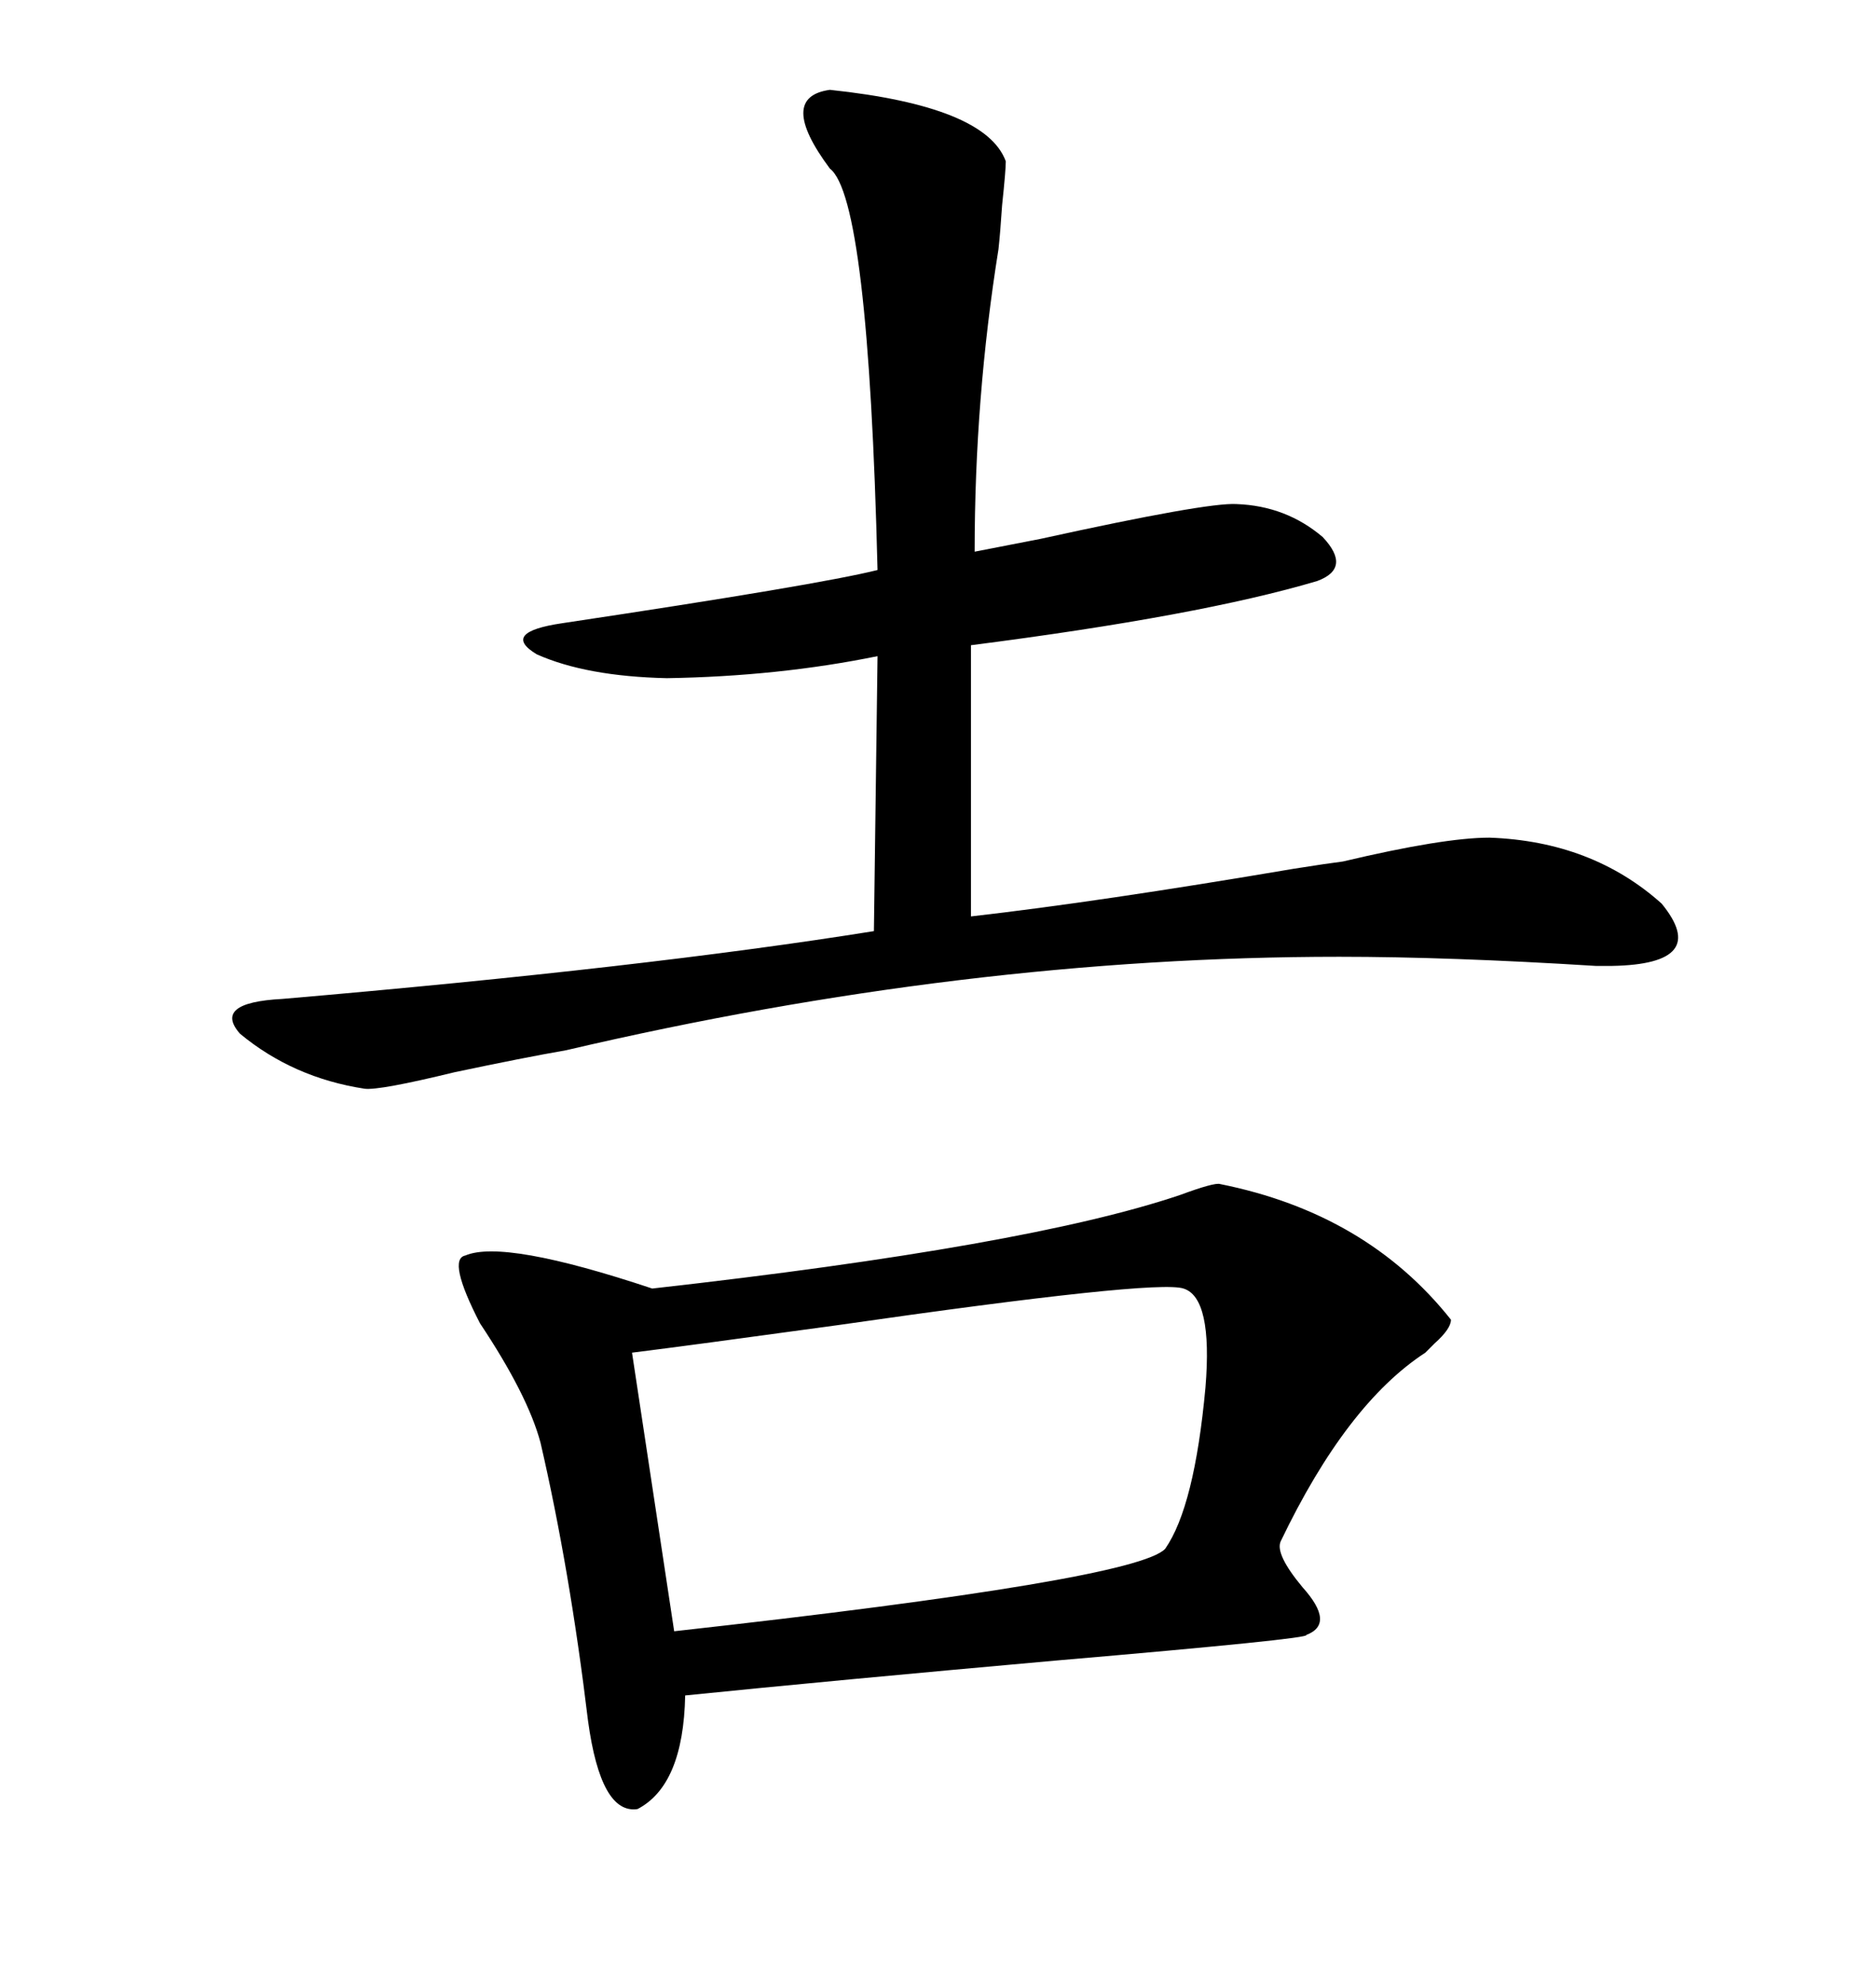 <svg xmlns="http://www.w3.org/2000/svg" xmlns:xlink="http://www.w3.org/1999/xlink" width="300" height="317.285"><path d="M195.12 189.26L195.12 189.26Q218.55 193.95 232.03 210.94L232.03 210.94Q232.03 212.40 229.39 214.75L229.39 214.75Q228.52 215.63 227.93 216.21L227.93 216.21Q215.33 224.41 204.79 246.39L204.79 246.39Q203.91 248.44 208.30 253.71L208.30 253.71Q213.57 259.57 208.89 261.33L208.89 261.33Q209.77 261.91 168.75 265.43L168.75 265.43Q132.71 268.65 109.57 271.00L109.57 271.00Q109.28 285.35 101.95 289.16L101.95 289.16Q96.09 290.04 94.04 275.10L94.04 275.10Q91.11 250.78 86.43 230.57L86.43 230.57Q84.38 222.95 76.76 211.52L76.76 211.52Q71.48 201.27 74.41 200.68L74.41 200.68Q80.57 198.05 104.30 205.96L104.30 205.96Q164.36 199.22 188.67 191.02L188.67 191.02Q194.24 188.96 195.12 189.26ZM132.71 14.36L132.71 14.36Q157.62 16.99 160.84 25.78L160.84 25.78Q160.84 27.25 160.25 32.81L160.25 32.81Q159.96 37.21 159.67 39.84L159.67 39.84Q155.86 63.57 155.86 88.18L155.86 88.18Q158.79 87.60 166.41 86.13L166.41 86.13Q193.07 80.27 197.75 80.57L197.75 80.57Q205.66 80.86 211.52 85.84L211.52 85.84Q216.21 90.82 210.64 92.87L210.64 92.87Q191.89 98.44 155.27 103.13L155.27 103.13L155.27 146.48Q175.78 144.14 206.84 138.87L206.84 138.87Q212.40 137.99 214.75 137.70L214.75 137.70Q230.86 133.89 238.18 133.89L238.18 133.89Q254.59 134.47 265.72 144.43L265.72 144.43Q273.63 154.10 257.81 154.39L257.81 154.39Q257.52 154.39 255.18 154.39L255.18 154.39Q231.74 152.93 214.16 152.93L214.16 152.93Q154.39 152.93 90.53 167.87L90.53 167.87Q83.79 169.04 72.66 171.39L72.66 171.39Q60.64 174.32 58.30 174.02L58.30 174.02Q46.88 172.27 38.38 165.23L38.38 165.23Q33.98 160.25 45.12 159.67L45.12 159.67Q103.13 154.69 139.75 148.83L139.75 148.83L140.33 104.88Q124.51 108.11 106.64 108.40L106.64 108.40Q93.75 108.11 85.84 104.59L85.84 104.59Q79.98 101.07 89.94 99.61L89.94 99.61Q130.96 93.46 140.33 91.11L140.33 91.11Q138.87 31.64 132.71 26.95L132.71 26.95Q124.22 15.53 132.71 14.36ZM189.26 205.96L189.26 205.96Q184.86 204.49 133.89 211.82L133.89 211.82Q110.45 215.04 101.07 216.21L101.07 216.21L107.81 260.74Q181.64 252.54 186.33 247.56L186.33 247.56Q191.02 240.82 192.77 221.78L192.77 221.78Q193.95 207.42 189.26 205.96Z"/></svg>